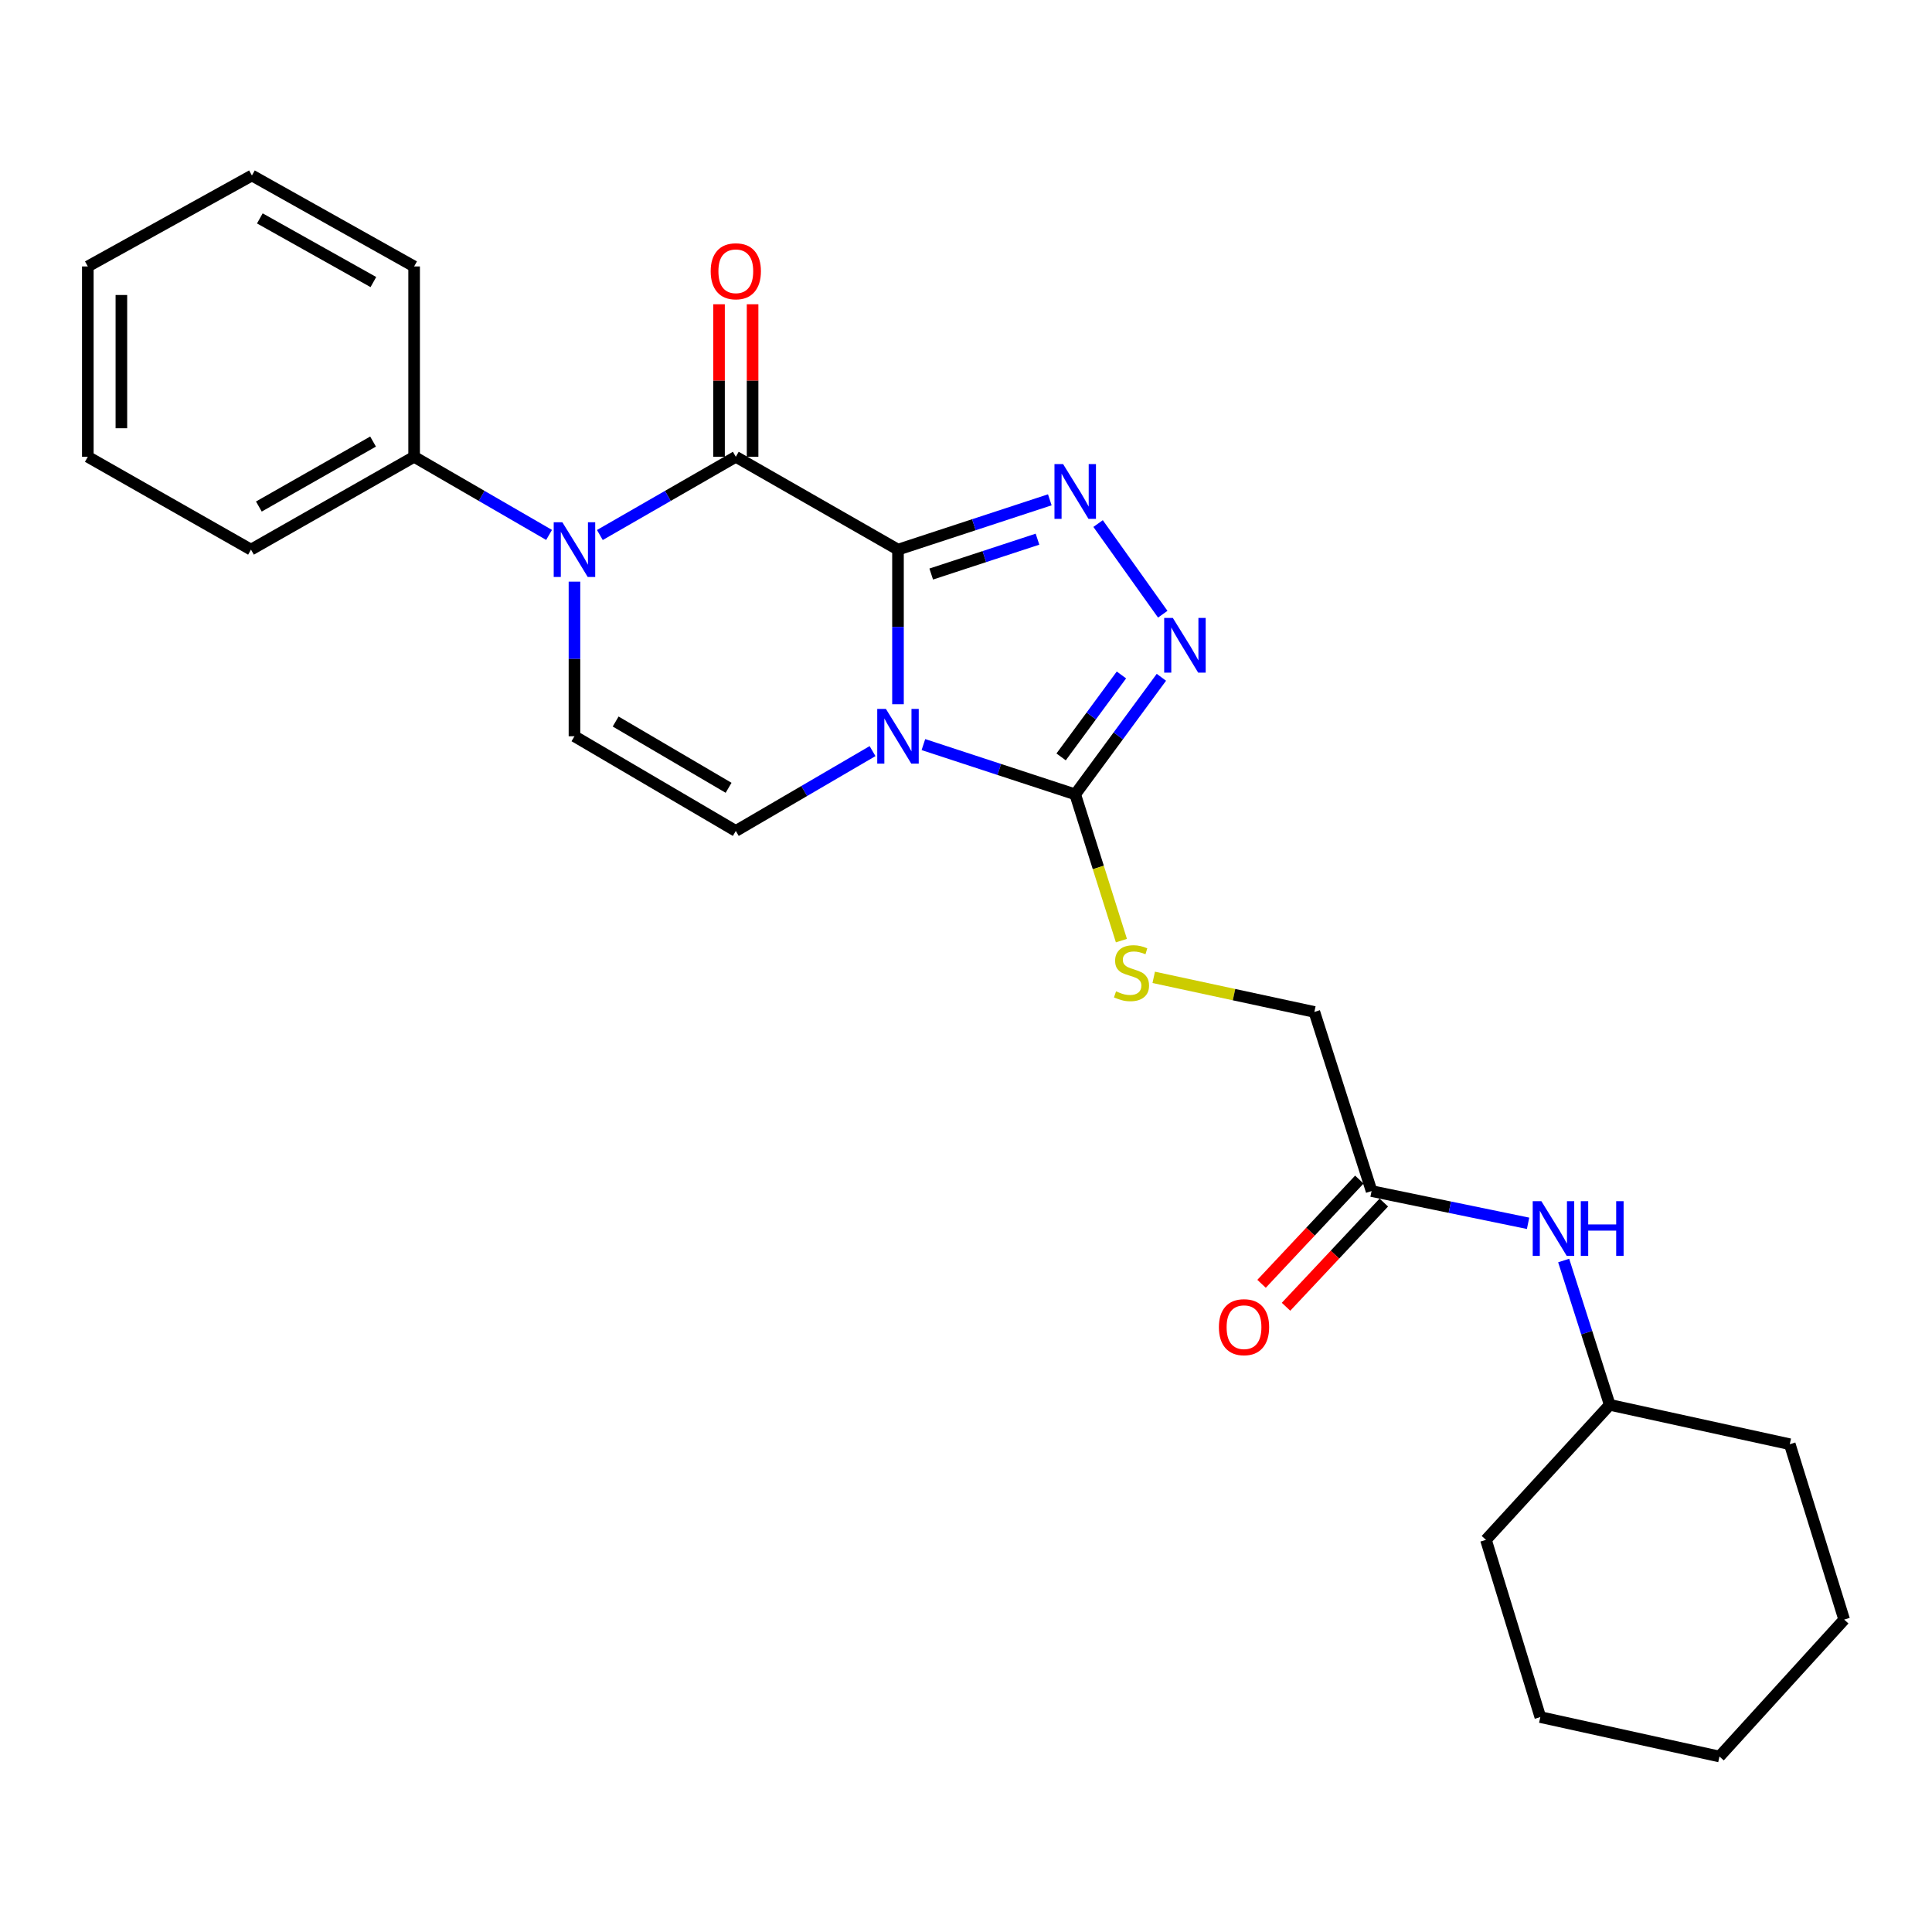 <?xml version='1.0' encoding='iso-8859-1'?>
<svg version='1.1' baseProfile='full'
              xmlns='http://www.w3.org/2000/svg'
                      xmlns:rdkit='http://www.rdkit.org/xml'
                      xmlns:xlink='http://www.w3.org/1999/xlink'
                  xml:space='preserve'
width='1000px' height='1000px' viewBox='0 0 1000 1000'>
<!-- END OF HEADER -->
<rect style='opacity:1.0;fill:#FFFFFF;stroke:none' width='1000' height='1000' x='0' y='0'> </rect>
<path class='bond-0' d='M 464.797,284.486 L 464.797,324.497' style='fill:none;fill-rule:evenodd;stroke:#000000;stroke-width:6px;stroke-linecap:butt;stroke-linejoin:miter;stroke-opacity:1' />
<path class='bond-0' d='M 464.797,324.497 L 464.797,364.508' style='fill:none;fill-rule:evenodd;stroke:#0000FF;stroke-width:6px;stroke-linecap:butt;stroke-linejoin:miter;stroke-opacity:1' />
<path class='bond-1' d='M 464.797,284.486 L 380.851,236.438' style='fill:none;fill-rule:evenodd;stroke:#000000;stroke-width:6px;stroke-linecap:butt;stroke-linejoin:miter;stroke-opacity:1' />
<path class='bond-2' d='M 464.797,284.486 L 504.086,271.595' style='fill:none;fill-rule:evenodd;stroke:#000000;stroke-width:6px;stroke-linecap:butt;stroke-linejoin:miter;stroke-opacity:1' />
<path class='bond-2' d='M 504.086,271.595 L 543.376,258.703' style='fill:none;fill-rule:evenodd;stroke:#0000FF;stroke-width:6px;stroke-linecap:butt;stroke-linejoin:miter;stroke-opacity:1' />
<path class='bond-2' d='M 481.999,297.123 L 509.502,288.099' style='fill:none;fill-rule:evenodd;stroke:#000000;stroke-width:6px;stroke-linecap:butt;stroke-linejoin:miter;stroke-opacity:1' />
<path class='bond-2' d='M 509.502,288.099 L 537.005,279.075' style='fill:none;fill-rule:evenodd;stroke:#0000FF;stroke-width:6px;stroke-linecap:butt;stroke-linejoin:miter;stroke-opacity:1' />
<path class='bond-4' d='M 477.95,385.396 L 517.24,398.279' style='fill:none;fill-rule:evenodd;stroke:#0000FF;stroke-width:6px;stroke-linecap:butt;stroke-linejoin:miter;stroke-opacity:1' />
<path class='bond-4' d='M 517.24,398.279 L 556.53,411.162' style='fill:none;fill-rule:evenodd;stroke:#000000;stroke-width:6px;stroke-linecap:butt;stroke-linejoin:miter;stroke-opacity:1' />
<path class='bond-6' d='M 451.627,388.772 L 416.239,409.434' style='fill:none;fill-rule:evenodd;stroke:#0000FF;stroke-width:6px;stroke-linecap:butt;stroke-linejoin:miter;stroke-opacity:1' />
<path class='bond-6' d='M 416.239,409.434 L 380.851,430.095' style='fill:none;fill-rule:evenodd;stroke:#000000;stroke-width:6px;stroke-linecap:butt;stroke-linejoin:miter;stroke-opacity:1' />
<path class='bond-3' d='M 380.851,236.438 L 345.67,256.68' style='fill:none;fill-rule:evenodd;stroke:#000000;stroke-width:6px;stroke-linecap:butt;stroke-linejoin:miter;stroke-opacity:1' />
<path class='bond-3' d='M 345.67,256.68 L 310.488,276.921' style='fill:none;fill-rule:evenodd;stroke:#0000FF;stroke-width:6px;stroke-linecap:butt;stroke-linejoin:miter;stroke-opacity:1' />
<path class='bond-10' d='M 389.536,236.438 L 389.536,196.963' style='fill:none;fill-rule:evenodd;stroke:#000000;stroke-width:6px;stroke-linecap:butt;stroke-linejoin:miter;stroke-opacity:1' />
<path class='bond-10' d='M 389.536,196.963 L 389.536,157.487' style='fill:none;fill-rule:evenodd;stroke:#FF0000;stroke-width:6px;stroke-linecap:butt;stroke-linejoin:miter;stroke-opacity:1' />
<path class='bond-10' d='M 372.166,236.438 L 372.166,196.963' style='fill:none;fill-rule:evenodd;stroke:#000000;stroke-width:6px;stroke-linecap:butt;stroke-linejoin:miter;stroke-opacity:1' />
<path class='bond-10' d='M 372.166,196.963 L 372.166,157.487' style='fill:none;fill-rule:evenodd;stroke:#FF0000;stroke-width:6px;stroke-linecap:butt;stroke-linejoin:miter;stroke-opacity:1' />
<path class='bond-5' d='M 568.373,270.992 L 601.841,317.915' style='fill:none;fill-rule:evenodd;stroke:#0000FF;stroke-width:6px;stroke-linecap:butt;stroke-linejoin:miter;stroke-opacity:1' />
<path class='bond-7' d='M 297.34,301.061 L 297.34,341.072' style='fill:none;fill-rule:evenodd;stroke:#0000FF;stroke-width:6px;stroke-linecap:butt;stroke-linejoin:miter;stroke-opacity:1' />
<path class='bond-7' d='M 297.34,341.072 L 297.34,381.083' style='fill:none;fill-rule:evenodd;stroke:#000000;stroke-width:6px;stroke-linecap:butt;stroke-linejoin:miter;stroke-opacity:1' />
<path class='bond-11' d='M 284.202,276.88 L 249.276,256.659' style='fill:none;fill-rule:evenodd;stroke:#0000FF;stroke-width:6px;stroke-linecap:butt;stroke-linejoin:miter;stroke-opacity:1' />
<path class='bond-11' d='M 249.276,256.659 L 214.349,236.438' style='fill:none;fill-rule:evenodd;stroke:#000000;stroke-width:6px;stroke-linecap:butt;stroke-linejoin:miter;stroke-opacity:1' />
<path class='bond-8' d='M 556.53,411.162 L 568.485,449.01' style='fill:none;fill-rule:evenodd;stroke:#000000;stroke-width:6px;stroke-linecap:butt;stroke-linejoin:miter;stroke-opacity:1' />
<path class='bond-8' d='M 568.485,449.01 L 580.44,486.859' style='fill:none;fill-rule:evenodd;stroke:#CCCC00;stroke-width:6px;stroke-linecap:butt;stroke-linejoin:miter;stroke-opacity:1' />
<path class='bond-26' d='M 556.53,411.162 L 578.832,380.863' style='fill:none;fill-rule:evenodd;stroke:#000000;stroke-width:6px;stroke-linecap:butt;stroke-linejoin:miter;stroke-opacity:1' />
<path class='bond-26' d='M 578.832,380.863 L 601.134,350.565' style='fill:none;fill-rule:evenodd;stroke:#0000FF;stroke-width:6px;stroke-linecap:butt;stroke-linejoin:miter;stroke-opacity:1' />
<path class='bond-26' d='M 549.232,391.775 L 564.843,370.566' style='fill:none;fill-rule:evenodd;stroke:#000000;stroke-width:6px;stroke-linecap:butt;stroke-linejoin:miter;stroke-opacity:1' />
<path class='bond-26' d='M 564.843,370.566 L 580.455,349.357' style='fill:none;fill-rule:evenodd;stroke:#0000FF;stroke-width:6px;stroke-linecap:butt;stroke-linejoin:miter;stroke-opacity:1' />
<path class='bond-27' d='M 380.851,430.095 L 297.34,381.083' style='fill:none;fill-rule:evenodd;stroke:#000000;stroke-width:6px;stroke-linecap:butt;stroke-linejoin:miter;stroke-opacity:1' />
<path class='bond-27' d='M 377.116,407.763 L 318.658,373.454' style='fill:none;fill-rule:evenodd;stroke:#000000;stroke-width:6px;stroke-linecap:butt;stroke-linejoin:miter;stroke-opacity:1' />
<path class='bond-14' d='M 597.164,505.873 L 638.737,514.825' style='fill:none;fill-rule:evenodd;stroke:#CCCC00;stroke-width:6px;stroke-linecap:butt;stroke-linejoin:miter;stroke-opacity:1' />
<path class='bond-14' d='M 638.737,514.825 L 680.311,523.778' style='fill:none;fill-rule:evenodd;stroke:#000000;stroke-width:6px;stroke-linecap:butt;stroke-linejoin:miter;stroke-opacity:1' />
<path class='bond-9' d='M 709.927,616.495 L 680.311,523.778' style='fill:none;fill-rule:evenodd;stroke:#000000;stroke-width:6px;stroke-linecap:butt;stroke-linejoin:miter;stroke-opacity:1' />
<path class='bond-12' d='M 709.927,616.495 L 750.428,624.84' style='fill:none;fill-rule:evenodd;stroke:#000000;stroke-width:6px;stroke-linecap:butt;stroke-linejoin:miter;stroke-opacity:1' />
<path class='bond-12' d='M 750.428,624.84 L 790.929,633.184' style='fill:none;fill-rule:evenodd;stroke:#0000FF;stroke-width:6px;stroke-linecap:butt;stroke-linejoin:miter;stroke-opacity:1' />
<path class='bond-13' d='M 703.593,610.552 L 678.287,637.523' style='fill:none;fill-rule:evenodd;stroke:#000000;stroke-width:6px;stroke-linecap:butt;stroke-linejoin:miter;stroke-opacity:1' />
<path class='bond-13' d='M 678.287,637.523 L 652.98,664.494' style='fill:none;fill-rule:evenodd;stroke:#FF0000;stroke-width:6px;stroke-linecap:butt;stroke-linejoin:miter;stroke-opacity:1' />
<path class='bond-13' d='M 716.26,622.438 L 690.954,649.409' style='fill:none;fill-rule:evenodd;stroke:#000000;stroke-width:6px;stroke-linecap:butt;stroke-linejoin:miter;stroke-opacity:1' />
<path class='bond-13' d='M 690.954,649.409 L 665.647,676.38' style='fill:none;fill-rule:evenodd;stroke:#FF0000;stroke-width:6px;stroke-linecap:butt;stroke-linejoin:miter;stroke-opacity:1' />
<path class='bond-16' d='M 214.349,236.438 L 129.912,284.486' style='fill:none;fill-rule:evenodd;stroke:#000000;stroke-width:6px;stroke-linecap:butt;stroke-linejoin:miter;stroke-opacity:1' />
<path class='bond-16' d='M 193.093,228.548 L 133.987,262.182' style='fill:none;fill-rule:evenodd;stroke:#000000;stroke-width:6px;stroke-linecap:butt;stroke-linejoin:miter;stroke-opacity:1' />
<path class='bond-17' d='M 214.349,236.438 L 214.349,137.912' style='fill:none;fill-rule:evenodd;stroke:#000000;stroke-width:6px;stroke-linecap:butt;stroke-linejoin:miter;stroke-opacity:1' />
<path class='bond-15' d='M 809.356,652.446 L 821.276,689.794' style='fill:none;fill-rule:evenodd;stroke:#0000FF;stroke-width:6px;stroke-linecap:butt;stroke-linejoin:miter;stroke-opacity:1' />
<path class='bond-15' d='M 821.276,689.794 L 833.196,727.142' style='fill:none;fill-rule:evenodd;stroke:#000000;stroke-width:6px;stroke-linecap:butt;stroke-linejoin:miter;stroke-opacity:1' />
<path class='bond-18' d='M 833.196,727.142 L 769.13,797.028' style='fill:none;fill-rule:evenodd;stroke:#000000;stroke-width:6px;stroke-linecap:butt;stroke-linejoin:miter;stroke-opacity:1' />
<path class='bond-19' d='M 833.196,727.142 L 926.387,747.523' style='fill:none;fill-rule:evenodd;stroke:#000000;stroke-width:6px;stroke-linecap:butt;stroke-linejoin:miter;stroke-opacity:1' />
<path class='bond-21' d='M 129.912,284.486 L 45.455,236.438' style='fill:none;fill-rule:evenodd;stroke:#000000;stroke-width:6px;stroke-linecap:butt;stroke-linejoin:miter;stroke-opacity:1' />
<path class='bond-20' d='M 214.349,137.912 L 130.394,90.829' style='fill:none;fill-rule:evenodd;stroke:#000000;stroke-width:6px;stroke-linecap:butt;stroke-linejoin:miter;stroke-opacity:1' />
<path class='bond-20' d='M 193.26,145.999 L 134.491,113.042' style='fill:none;fill-rule:evenodd;stroke:#000000;stroke-width:6px;stroke-linecap:butt;stroke-linejoin:miter;stroke-opacity:1' />
<path class='bond-23' d='M 769.13,797.028 L 797.269,888.761' style='fill:none;fill-rule:evenodd;stroke:#000000;stroke-width:6px;stroke-linecap:butt;stroke-linejoin:miter;stroke-opacity:1' />
<path class='bond-22' d='M 926.387,747.523 L 954.545,838.292' style='fill:none;fill-rule:evenodd;stroke:#000000;stroke-width:6px;stroke-linecap:butt;stroke-linejoin:miter;stroke-opacity:1' />
<path class='bond-24' d='M 130.394,90.829 L 45.455,137.912' style='fill:none;fill-rule:evenodd;stroke:#000000;stroke-width:6px;stroke-linecap:butt;stroke-linejoin:miter;stroke-opacity:1' />
<path class='bond-28' d='M 45.455,236.438 L 45.455,137.912' style='fill:none;fill-rule:evenodd;stroke:#000000;stroke-width:6px;stroke-linecap:butt;stroke-linejoin:miter;stroke-opacity:1' />
<path class='bond-28' d='M 62.825,221.659 L 62.825,152.691' style='fill:none;fill-rule:evenodd;stroke:#000000;stroke-width:6px;stroke-linecap:butt;stroke-linejoin:miter;stroke-opacity:1' />
<path class='bond-25' d='M 954.545,838.292 L 889.996,909.171' style='fill:none;fill-rule:evenodd;stroke:#000000;stroke-width:6px;stroke-linecap:butt;stroke-linejoin:miter;stroke-opacity:1' />
<path class='bond-29' d='M 797.269,888.761 L 889.996,909.171' style='fill:none;fill-rule:evenodd;stroke:#000000;stroke-width:6px;stroke-linecap:butt;stroke-linejoin:miter;stroke-opacity:1' />
<path  class='atom-1' d='M 458.537 366.923
L 467.817 381.923
Q 468.737 383.403, 470.217 386.083
Q 471.697 388.763, 471.777 388.923
L 471.777 366.923
L 475.537 366.923
L 475.537 395.243
L 471.657 395.243
L 461.697 378.843
Q 460.537 376.923, 459.297 374.723
Q 458.097 372.523, 457.737 371.843
L 457.737 395.243
L 454.057 395.243
L 454.057 366.923
L 458.537 366.923
' fill='#0000FF'/>
<path  class='atom-3' d='M 550.27 240.227
L 559.55 255.227
Q 560.47 256.707, 561.95 259.387
Q 563.43 262.067, 563.51 262.227
L 563.51 240.227
L 567.27 240.227
L 567.27 268.547
L 563.39 268.547
L 553.43 252.147
Q 552.27 250.227, 551.03 248.027
Q 549.83 245.827, 549.47 245.147
L 549.47 268.547
L 545.79 268.547
L 545.79 240.227
L 550.27 240.227
' fill='#0000FF'/>
<path  class='atom-4' d='M 291.08 270.326
L 300.36 285.326
Q 301.28 286.806, 302.76 289.486
Q 304.24 292.166, 304.32 292.326
L 304.32 270.326
L 308.08 270.326
L 308.08 298.646
L 304.2 298.646
L 294.24 282.246
Q 293.08 280.326, 291.84 278.126
Q 290.64 275.926, 290.28 275.246
L 290.28 298.646
L 286.6 298.646
L 286.6 270.326
L 291.08 270.326
' fill='#0000FF'/>
<path  class='atom-6' d='M 607.06 319.85
L 616.34 334.85
Q 617.26 336.33, 618.74 339.01
Q 620.22 341.69, 620.3 341.85
L 620.3 319.85
L 624.06 319.85
L 624.06 348.17
L 620.18 348.17
L 610.22 331.77
Q 609.06 329.85, 607.82 327.65
Q 606.62 325.45, 606.26 324.77
L 606.26 348.17
L 602.58 348.17
L 602.58 319.85
L 607.06 319.85
' fill='#0000FF'/>
<path  class='atom-9' d='M 577.663 513.117
Q 577.983 513.237, 579.303 513.797
Q 580.623 514.357, 582.063 514.717
Q 583.543 515.037, 584.983 515.037
Q 587.663 515.037, 589.223 513.757
Q 590.783 512.437, 590.783 510.157
Q 590.783 508.597, 589.983 507.637
Q 589.223 506.677, 588.023 506.157
Q 586.823 505.637, 584.823 505.037
Q 582.303 504.277, 580.783 503.557
Q 579.303 502.837, 578.223 501.317
Q 577.183 499.797, 577.183 497.237
Q 577.183 493.677, 579.583 491.477
Q 582.023 489.277, 586.823 489.277
Q 590.103 489.277, 593.823 490.837
L 592.903 493.917
Q 589.503 492.517, 586.943 492.517
Q 584.183 492.517, 582.663 493.677
Q 581.143 494.797, 581.183 496.757
Q 581.183 498.277, 581.943 499.197
Q 582.743 500.117, 583.863 500.637
Q 585.023 501.157, 586.943 501.757
Q 589.503 502.557, 591.023 503.357
Q 592.543 504.157, 593.623 505.797
Q 594.743 507.397, 594.743 510.157
Q 594.743 514.077, 592.103 516.197
Q 589.503 518.277, 585.143 518.277
Q 582.623 518.277, 580.703 517.717
Q 578.823 517.197, 576.583 516.277
L 577.663 513.117
' fill='#CCCC00'/>
<path  class='atom-11' d='M 367.851 140.404
Q 367.851 133.604, 371.211 129.804
Q 374.571 126.004, 380.851 126.004
Q 387.131 126.004, 390.491 129.804
Q 393.851 133.604, 393.851 140.404
Q 393.851 147.284, 390.451 151.204
Q 387.051 155.084, 380.851 155.084
Q 374.611 155.084, 371.211 151.204
Q 367.851 147.324, 367.851 140.404
M 380.851 151.884
Q 385.171 151.884, 387.491 149.004
Q 389.851 146.084, 389.851 140.404
Q 389.851 134.844, 387.491 132.044
Q 385.171 129.204, 380.851 129.204
Q 376.531 129.204, 374.171 132.004
Q 371.851 134.804, 371.851 140.404
Q 371.851 146.124, 374.171 149.004
Q 376.531 151.884, 380.851 151.884
' fill='#FF0000'/>
<path  class='atom-13' d='M 797.813 621.732
L 807.093 636.732
Q 808.013 638.212, 809.493 640.892
Q 810.973 643.572, 811.053 643.732
L 811.053 621.732
L 814.813 621.732
L 814.813 650.052
L 810.933 650.052
L 800.973 633.652
Q 799.813 631.732, 798.573 629.532
Q 797.373 627.332, 797.013 626.652
L 797.013 650.052
L 793.333 650.052
L 793.333 621.732
L 797.813 621.732
' fill='#0000FF'/>
<path  class='atom-13' d='M 818.213 621.732
L 822.053 621.732
L 822.053 633.772
L 836.533 633.772
L 836.533 621.732
L 840.373 621.732
L 840.373 650.052
L 836.533 650.052
L 836.533 636.972
L 822.053 636.972
L 822.053 650.052
L 818.213 650.052
L 818.213 621.732
' fill='#0000FF'/>
<path  class='atom-14' d='M 630.901 686.943
Q 630.901 680.143, 634.261 676.343
Q 637.621 672.543, 643.901 672.543
Q 650.181 672.543, 653.541 676.343
Q 656.901 680.143, 656.901 686.943
Q 656.901 693.823, 653.501 697.743
Q 650.101 701.623, 643.901 701.623
Q 637.661 701.623, 634.261 697.743
Q 630.901 693.863, 630.901 686.943
M 643.901 698.423
Q 648.221 698.423, 650.541 695.543
Q 652.901 692.623, 652.901 686.943
Q 652.901 681.383, 650.541 678.583
Q 648.221 675.743, 643.901 675.743
Q 639.581 675.743, 637.221 678.543
Q 634.901 681.343, 634.901 686.943
Q 634.901 692.663, 637.221 695.543
Q 639.581 698.423, 643.901 698.423
' fill='#FF0000'/>
</svg>
